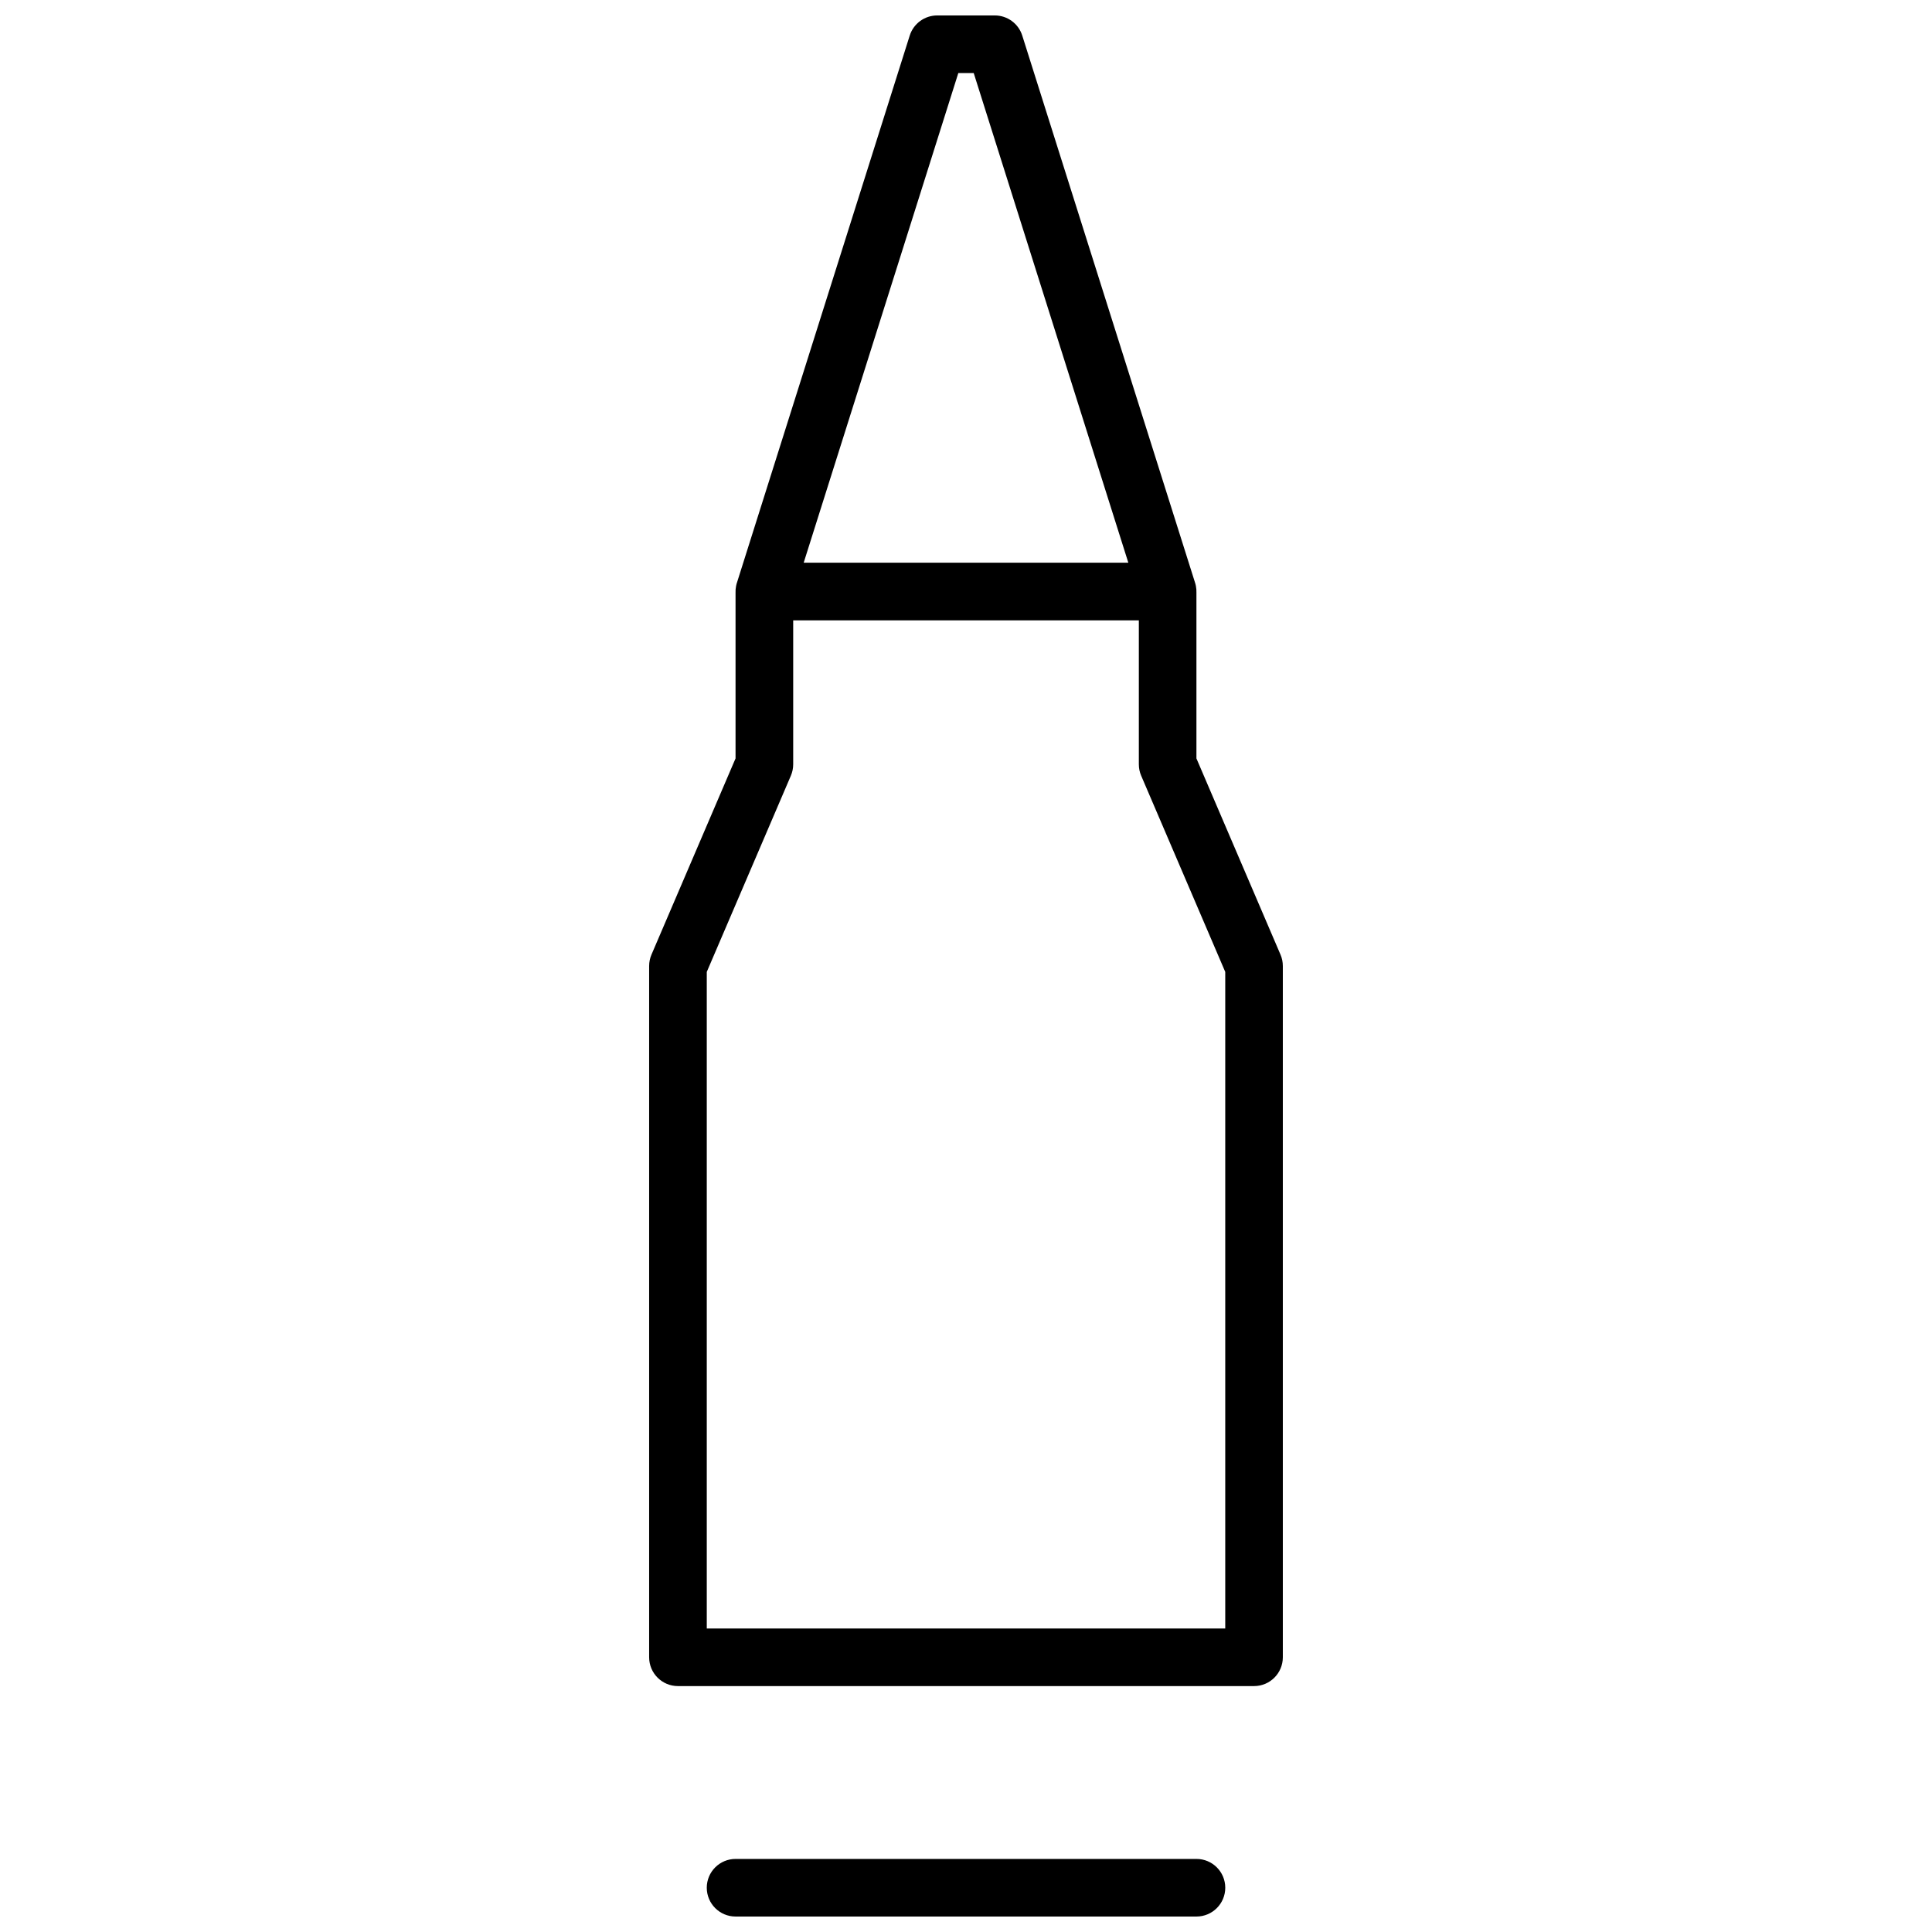 <?xml version="1.0" encoding="UTF-8"?>
<!-- Uploaded to: ICON Repo, www.iconrepo.com, Generator: ICON Repo Mixer Tools -->
<svg width="800px" height="800px" version="1.1" viewBox="144 144 512 512" xmlns="http://www.w3.org/2000/svg">
 <defs>
  <clipPath id="a">
   <path d="m316 148.09h168v503.81h-168z"/>
  </clipPath>
 </defs>
 <g clip-path="url(#a)">
  <path d="m339.34 298.29 45.746-144.86c1.004-3.176 3.949-5.336 7.277-5.336h15.27c3.328 0 6.277 2.16 7.277 5.336l45.75 144.86c0.109 0.324 0.199 0.656 0.266 0.996 0.117 0.598 0.164 1.191 0.141 1.773v43.934l22.281 51.996c0.41 0.949 0.617 1.973 0.617 3.008v183.2c0 4.215-3.414 7.633-7.633 7.633h-152.67c-4.215 0-7.633-3.418-7.633-7.633v-183.2c0-1.035 0.211-2.059 0.617-3.008l22.281-51.996v-43.934c-0.02-0.582 0.023-1.176 0.145-1.773 0.066-0.34 0.152-0.672 0.266-0.996zm103.68-5.164-40.977-129.77h-4.078l-40.98 129.77zm-88.816 15.27v38.164c0 1.035-0.211 2.059-0.617 3.008l-22.285 51.996v174h137.4v-174l-22.281-51.996c-0.41-0.949-0.617-1.973-0.617-3.008v-38.164zm106.87 328.24c4.215 0 7.633 3.418 7.633 7.633 0 4.215-3.418 7.633-7.633 7.633h-122.14c-4.215 0-7.633-3.418-7.633-7.633 0-4.215 3.418-7.633 7.633-7.633z"/>
 </g>
</svg>